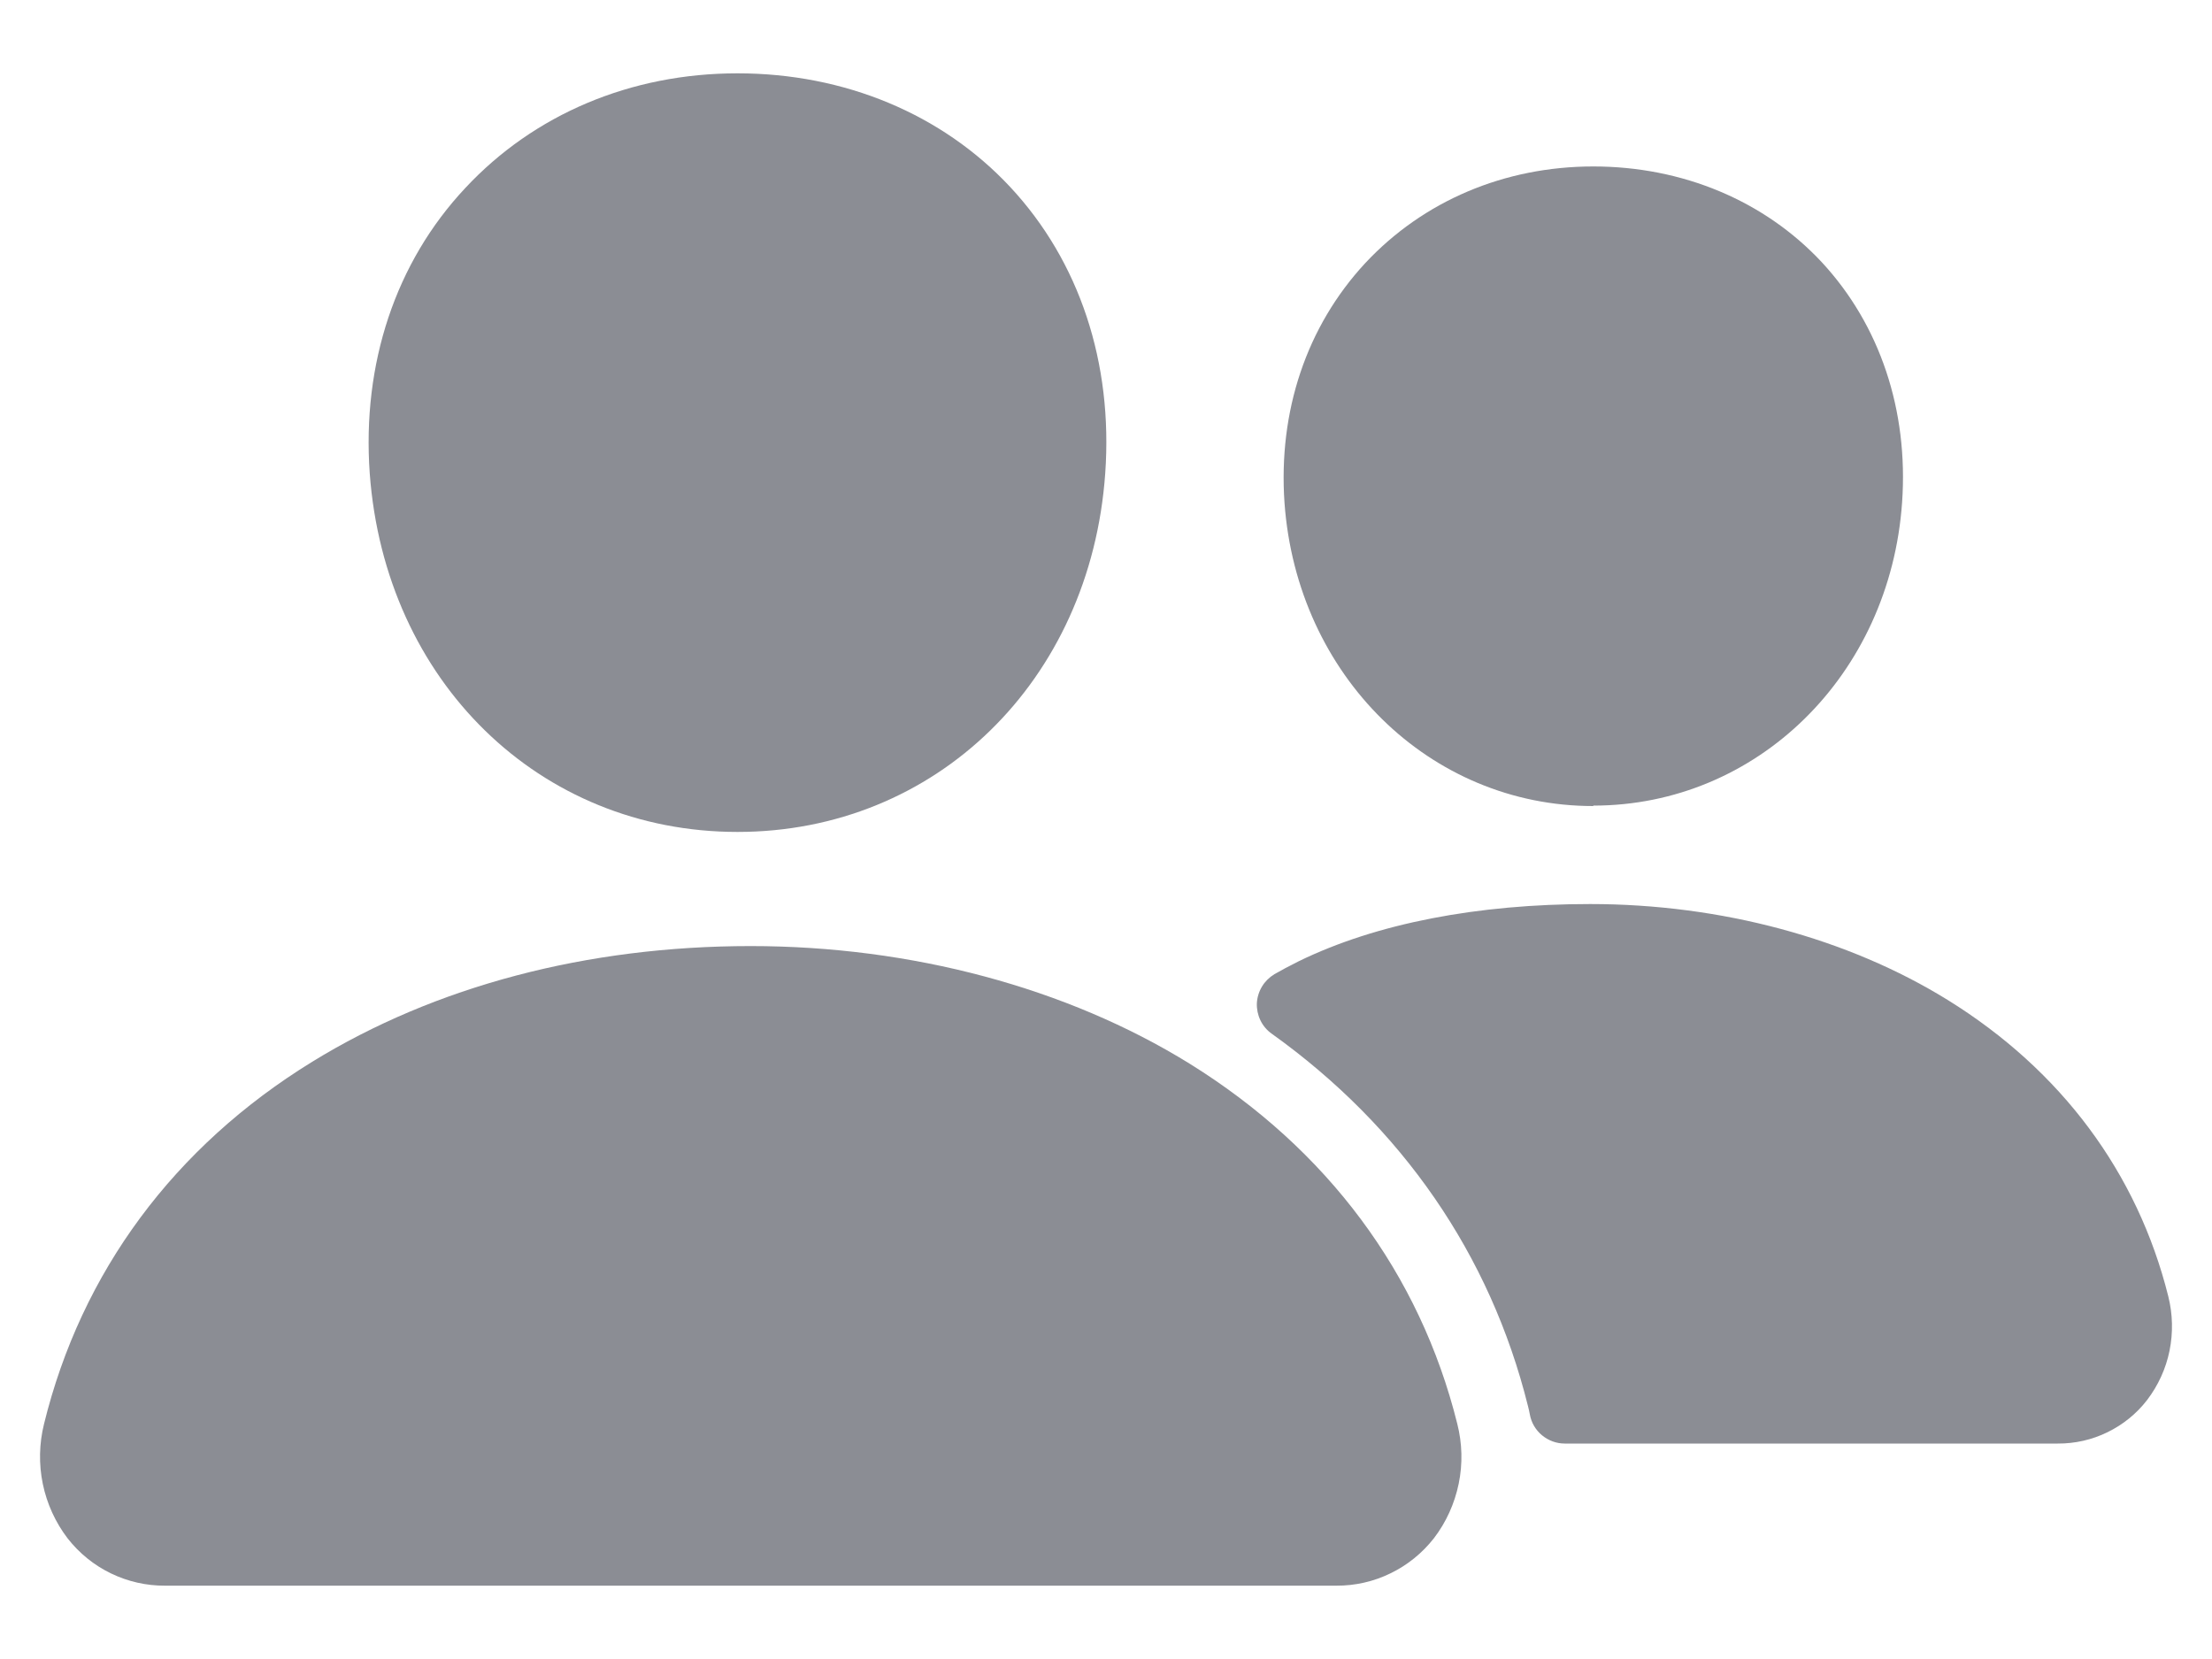 <svg width="20" height="15" viewBox="0 0 20 15" fill="none" xmlns="http://www.w3.org/2000/svg">
<path d="M1.493 14.337H12.081C12.252 14.338 12.42 14.3 12.573 14.225C12.726 14.151 12.86 14.042 12.965 13.908C13.076 13.763 13.152 13.594 13.189 13.415C13.226 13.235 13.221 13.05 13.176 12.873C12.838 11.515 12 10.389 10.754 9.616C9.647 8.931 8.239 8.554 6.787 8.554C5.308 8.554 3.936 8.915 2.823 9.6C1.574 10.368 0.735 11.501 0.398 12.875C0.354 13.052 0.35 13.238 0.387 13.417C0.424 13.596 0.501 13.765 0.612 13.91C0.717 14.044 0.85 14.152 1.003 14.226C1.156 14.3 1.323 14.338 1.493 14.337Z" fill="#8B8D94"/>
<path d="M11.741 8.692C12.447 8.347 13.364 8.174 14.377 8.174C15.56 8.174 16.709 8.483 17.613 9.043C18.637 9.678 19.326 10.604 19.605 11.722C19.645 11.882 19.649 12.05 19.616 12.213C19.583 12.375 19.513 12.528 19.412 12.66C19.317 12.783 19.194 12.882 19.054 12.95C18.915 13.018 18.761 13.053 18.605 13.052H14.148C14.072 13.052 14 13.025 13.942 12.977C13.884 12.929 13.845 12.862 13.832 12.788C13.827 12.763 13.822 12.737 13.815 12.712C13.475 11.345 12.677 10.189 11.498 9.346C11.454 9.315 11.419 9.273 11.396 9.225C11.373 9.177 11.362 9.124 11.364 9.07C11.367 9.017 11.383 8.965 11.411 8.919C11.438 8.874 11.477 8.836 11.523 8.808C11.586 8.772 11.658 8.733 11.741 8.692Z" fill="#8B8D94"/>
<path d="M6.668 7.522C4.877 7.522 3.481 6.159 3.343 4.28C3.272 3.288 3.577 2.372 4.206 1.701C4.827 1.034 5.702 0.663 6.668 0.663C7.635 0.663 8.518 1.03 9.135 1.692C9.76 2.363 10.064 3.28 9.993 4.28C9.86 6.159 8.46 7.522 6.668 7.522Z" fill="#8B8D94"/>
<path d="M14.406 7.288C12.927 7.288 11.727 6.109 11.614 4.547C11.556 3.717 11.814 2.951 12.343 2.38C12.868 1.817 13.602 1.505 14.406 1.505C15.21 1.505 15.952 1.813 16.473 2.372C16.997 2.938 17.256 3.709 17.198 4.542C17.089 6.105 15.885 7.284 14.406 7.284V7.288Z" fill="#8B8D94"/>
</svg>
